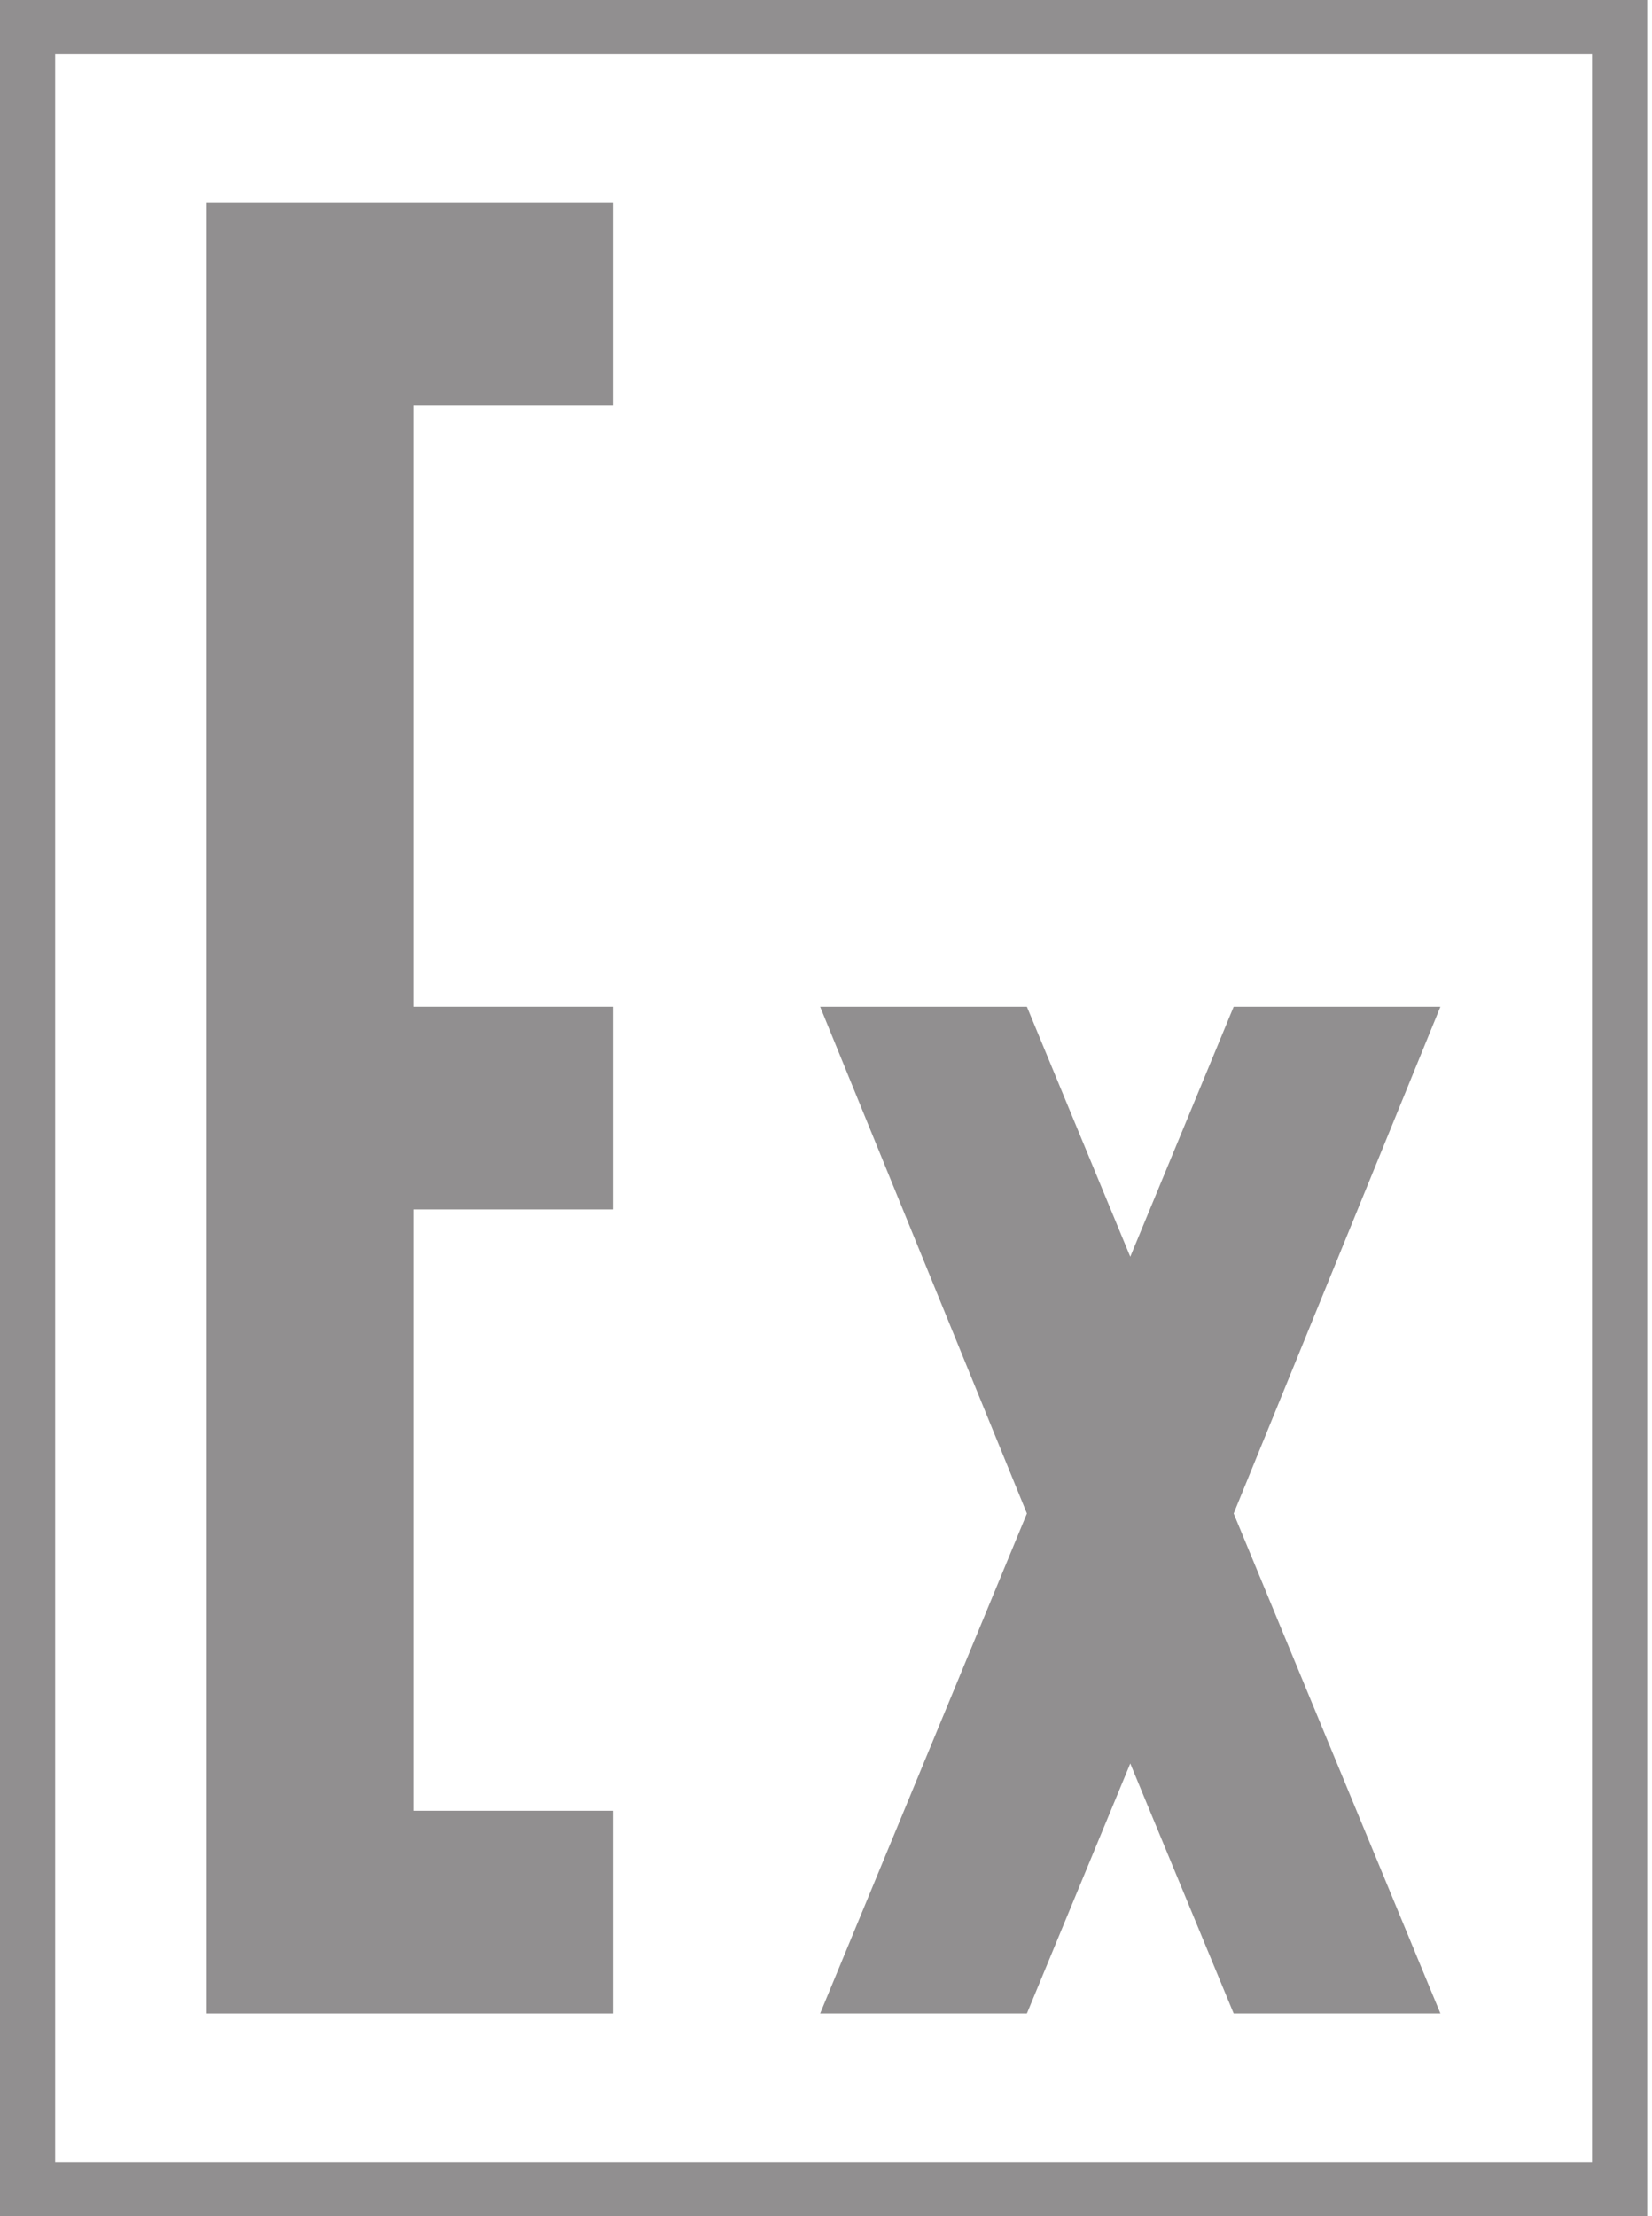 <svg width="44" height="59" viewBox="0 0 44 59" fill="none" xmlns="http://www.w3.org/2000/svg">
<path d="M16.337 10.793V5.396H5.507V53.604H16.337V48.207H11.014V32.198H16.337V26.802H11.014V10.793H16.337Z" fill="#252122" fill-opacity="0.5"/>
<path d="M38.364 53.604L32.858 40.293L38.364 26.802H32.858L30.104 33.457L27.351 26.802H21.844L27.351 40.293L21.844 53.604H27.351L30.104 46.948L32.858 53.604H38.364Z" fill="#252122" fill-opacity="0.5"/>
<path d="M42.403 1.439V57.561H1.469V1.439H42.403ZM43.872 0H0V59H43.872V0Z" fill="#252122" fill-opacity="0.5"/>
</svg>
